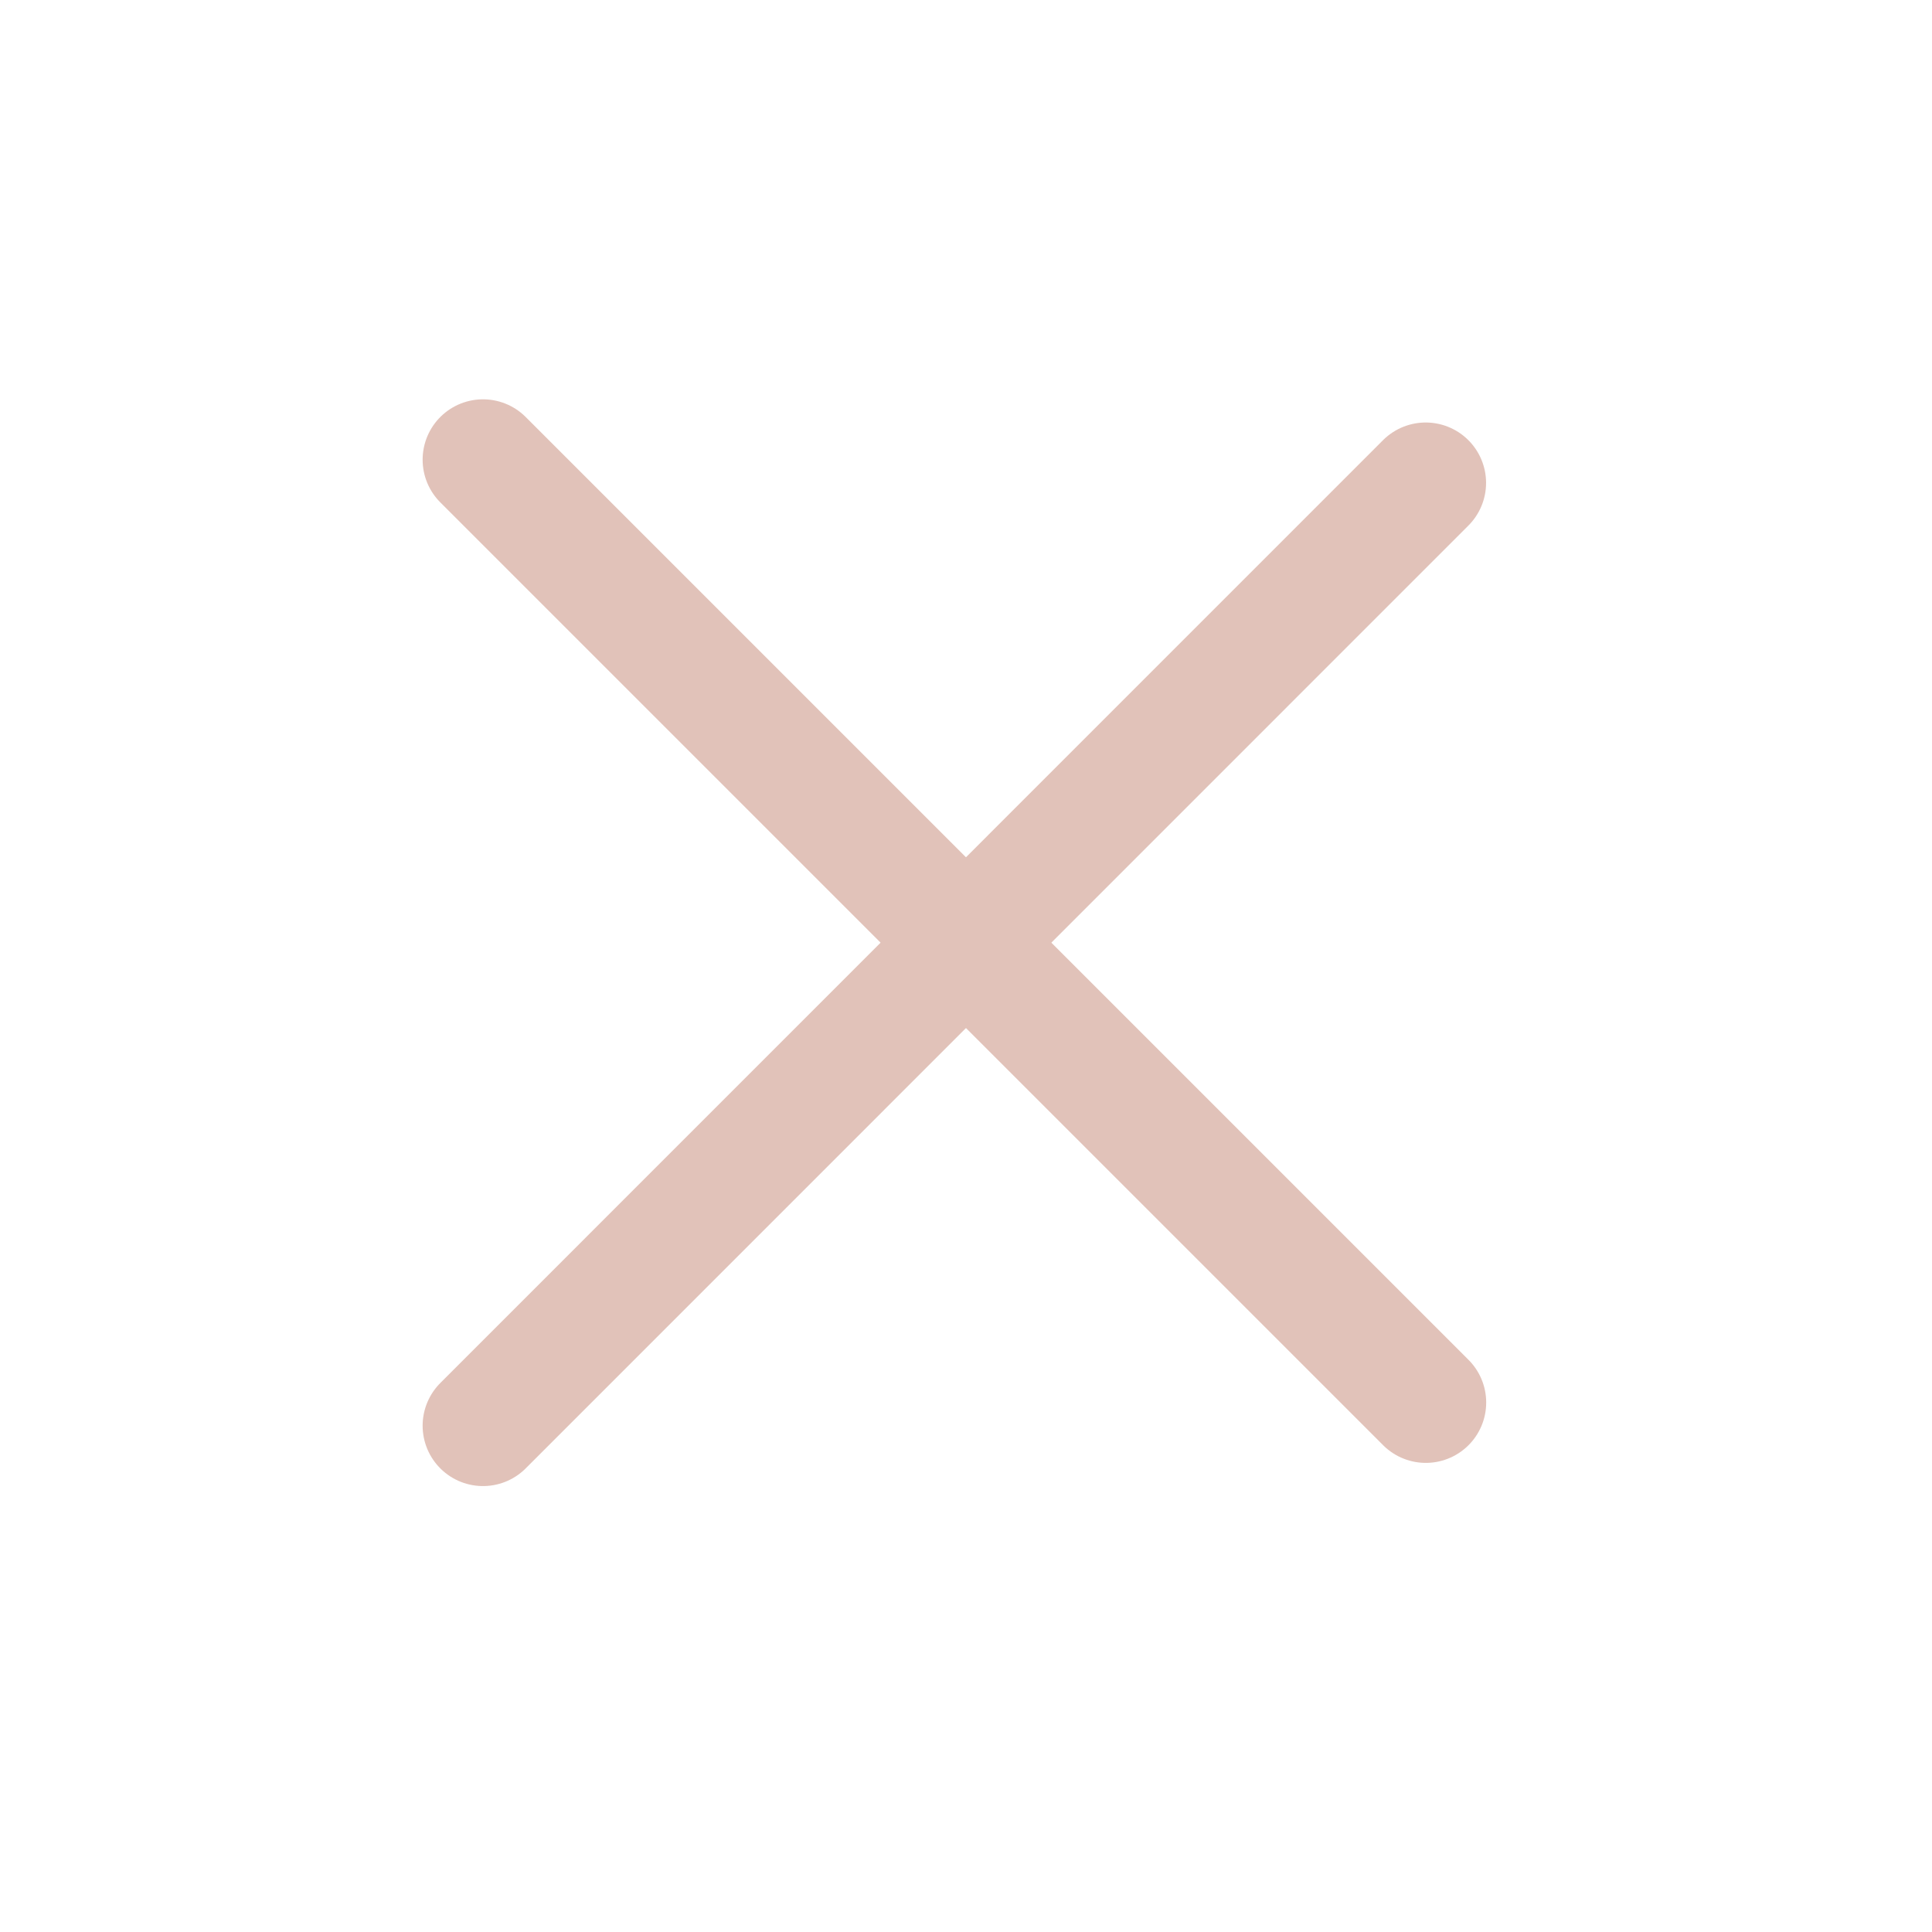<?xml version="1.0" encoding="UTF-8"?> <svg xmlns="http://www.w3.org/2000/svg" width="16" height="16" viewBox="0 0 16 16" fill="none"> <path d="M4 11.807L11.807 3.999" stroke="#E1C2B9" stroke-linecap="round"></path> <path d="M4 3.807L11.808 11.615" stroke="#E1C2B9" stroke-linecap="round"></path> </svg> 